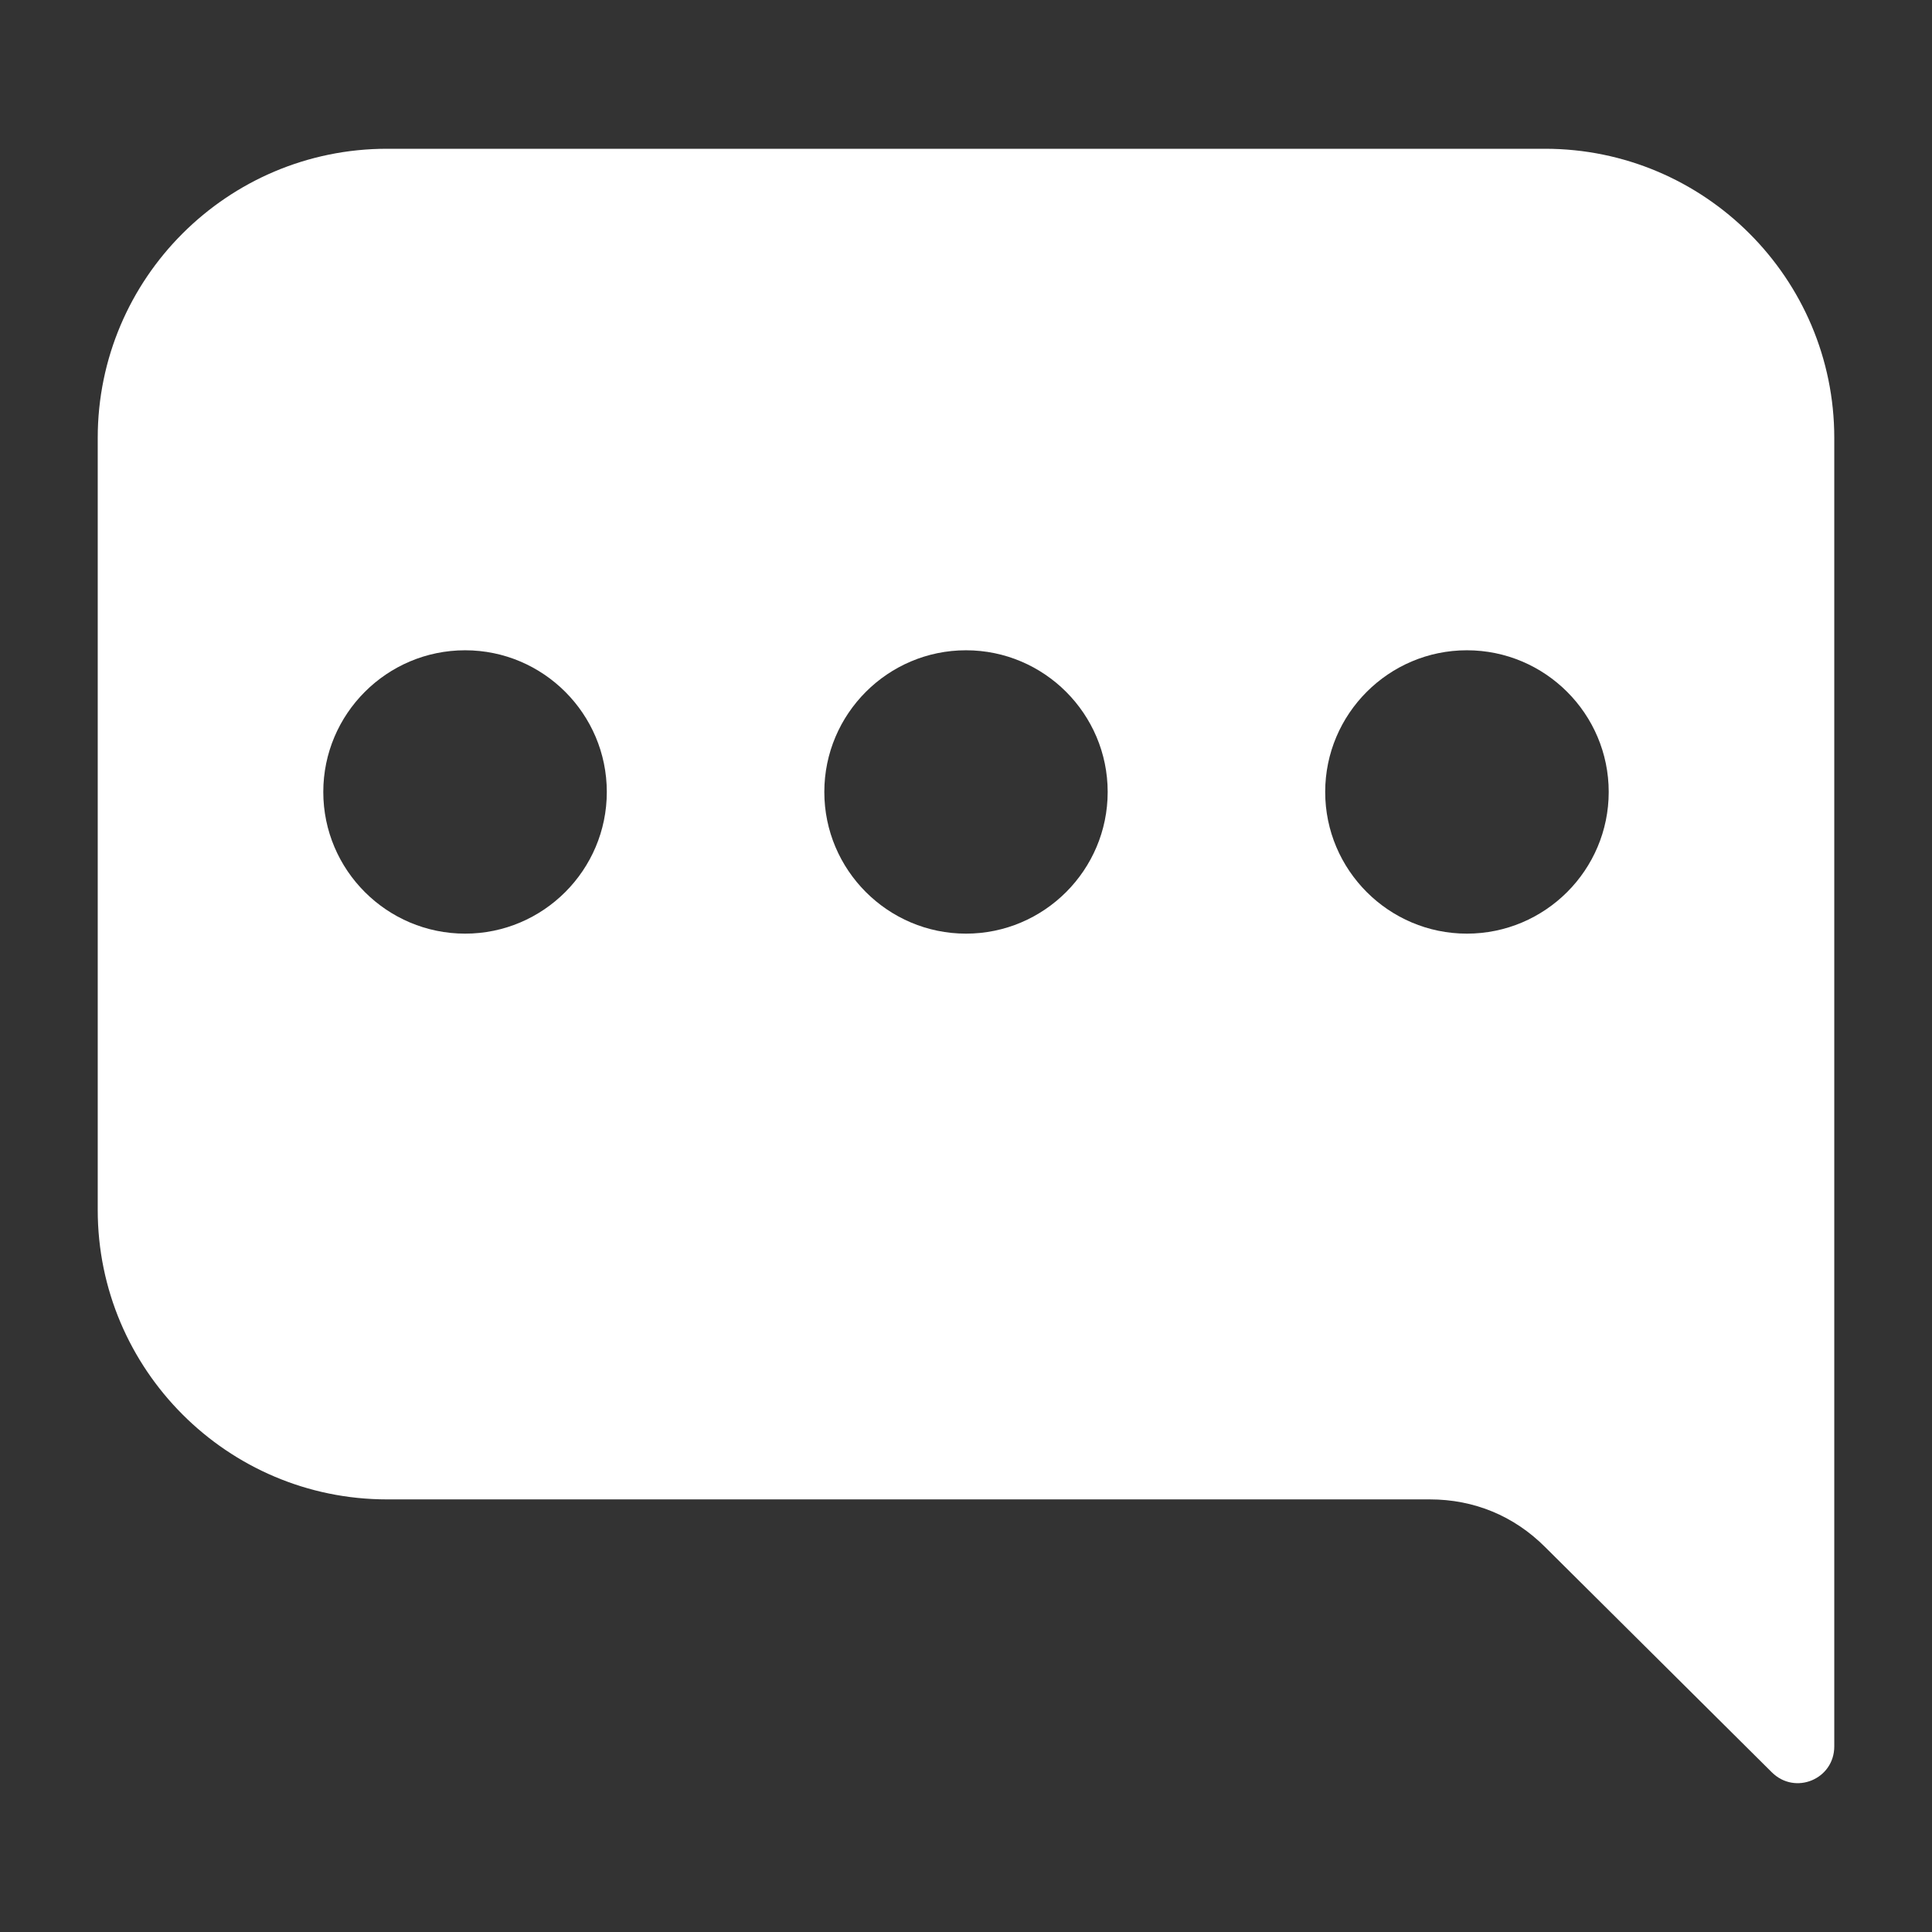 <svg width="12" height="12" viewBox="0 0 12 12" fill="none" xmlns="http://www.w3.org/2000/svg">
<rect x="0" y="0" width="12" height="12" fill="#333333" stroke="none"/>
<g clip-path="url(#clip0_1868_8160)">
<path fill-rule="evenodd" clip-rule="evenodd" d="M2.404 0.924C1.413 0.924 0.607 1.729 0.607 2.72V7.515C0.607 8.506 1.413 9.313 2.404 9.313H8.881C9.155 9.313 9.403 9.415 9.597 9.609L11.005 11.008C11.15 11.152 11.393 11.051 11.393 10.847V2.72C11.393 1.729 10.587 0.924 9.596 0.924H2.404ZM8.231 4.919C8.231 4.434 8.626 4.039 9.111 4.039C9.597 4.039 9.992 4.434 9.992 4.919C9.992 5.404 9.597 5.799 9.111 5.799C8.626 5.799 8.231 5.404 8.231 4.919ZM6 4.039C6.485 4.039 6.88 4.434 6.88 4.919C6.88 5.404 6.485 5.799 6 5.799C5.515 5.799 5.12 5.404 5.12 4.919C5.12 4.434 5.515 4.039 6 4.039ZM2.889 4.039C3.374 4.039 3.769 4.434 3.769 4.919C3.769 5.404 3.374 5.799 2.889 5.799C2.403 5.799 2.008 5.404 2.008 4.919C2.008 4.434 2.403 4.039 2.889 4.039Z" fill="white"/>
</g>
<defs>
<clipPath id="clip0_1868_8160">
<rect width="12" height="12" fill="white"/>
</clipPath>
</defs>
</svg>
